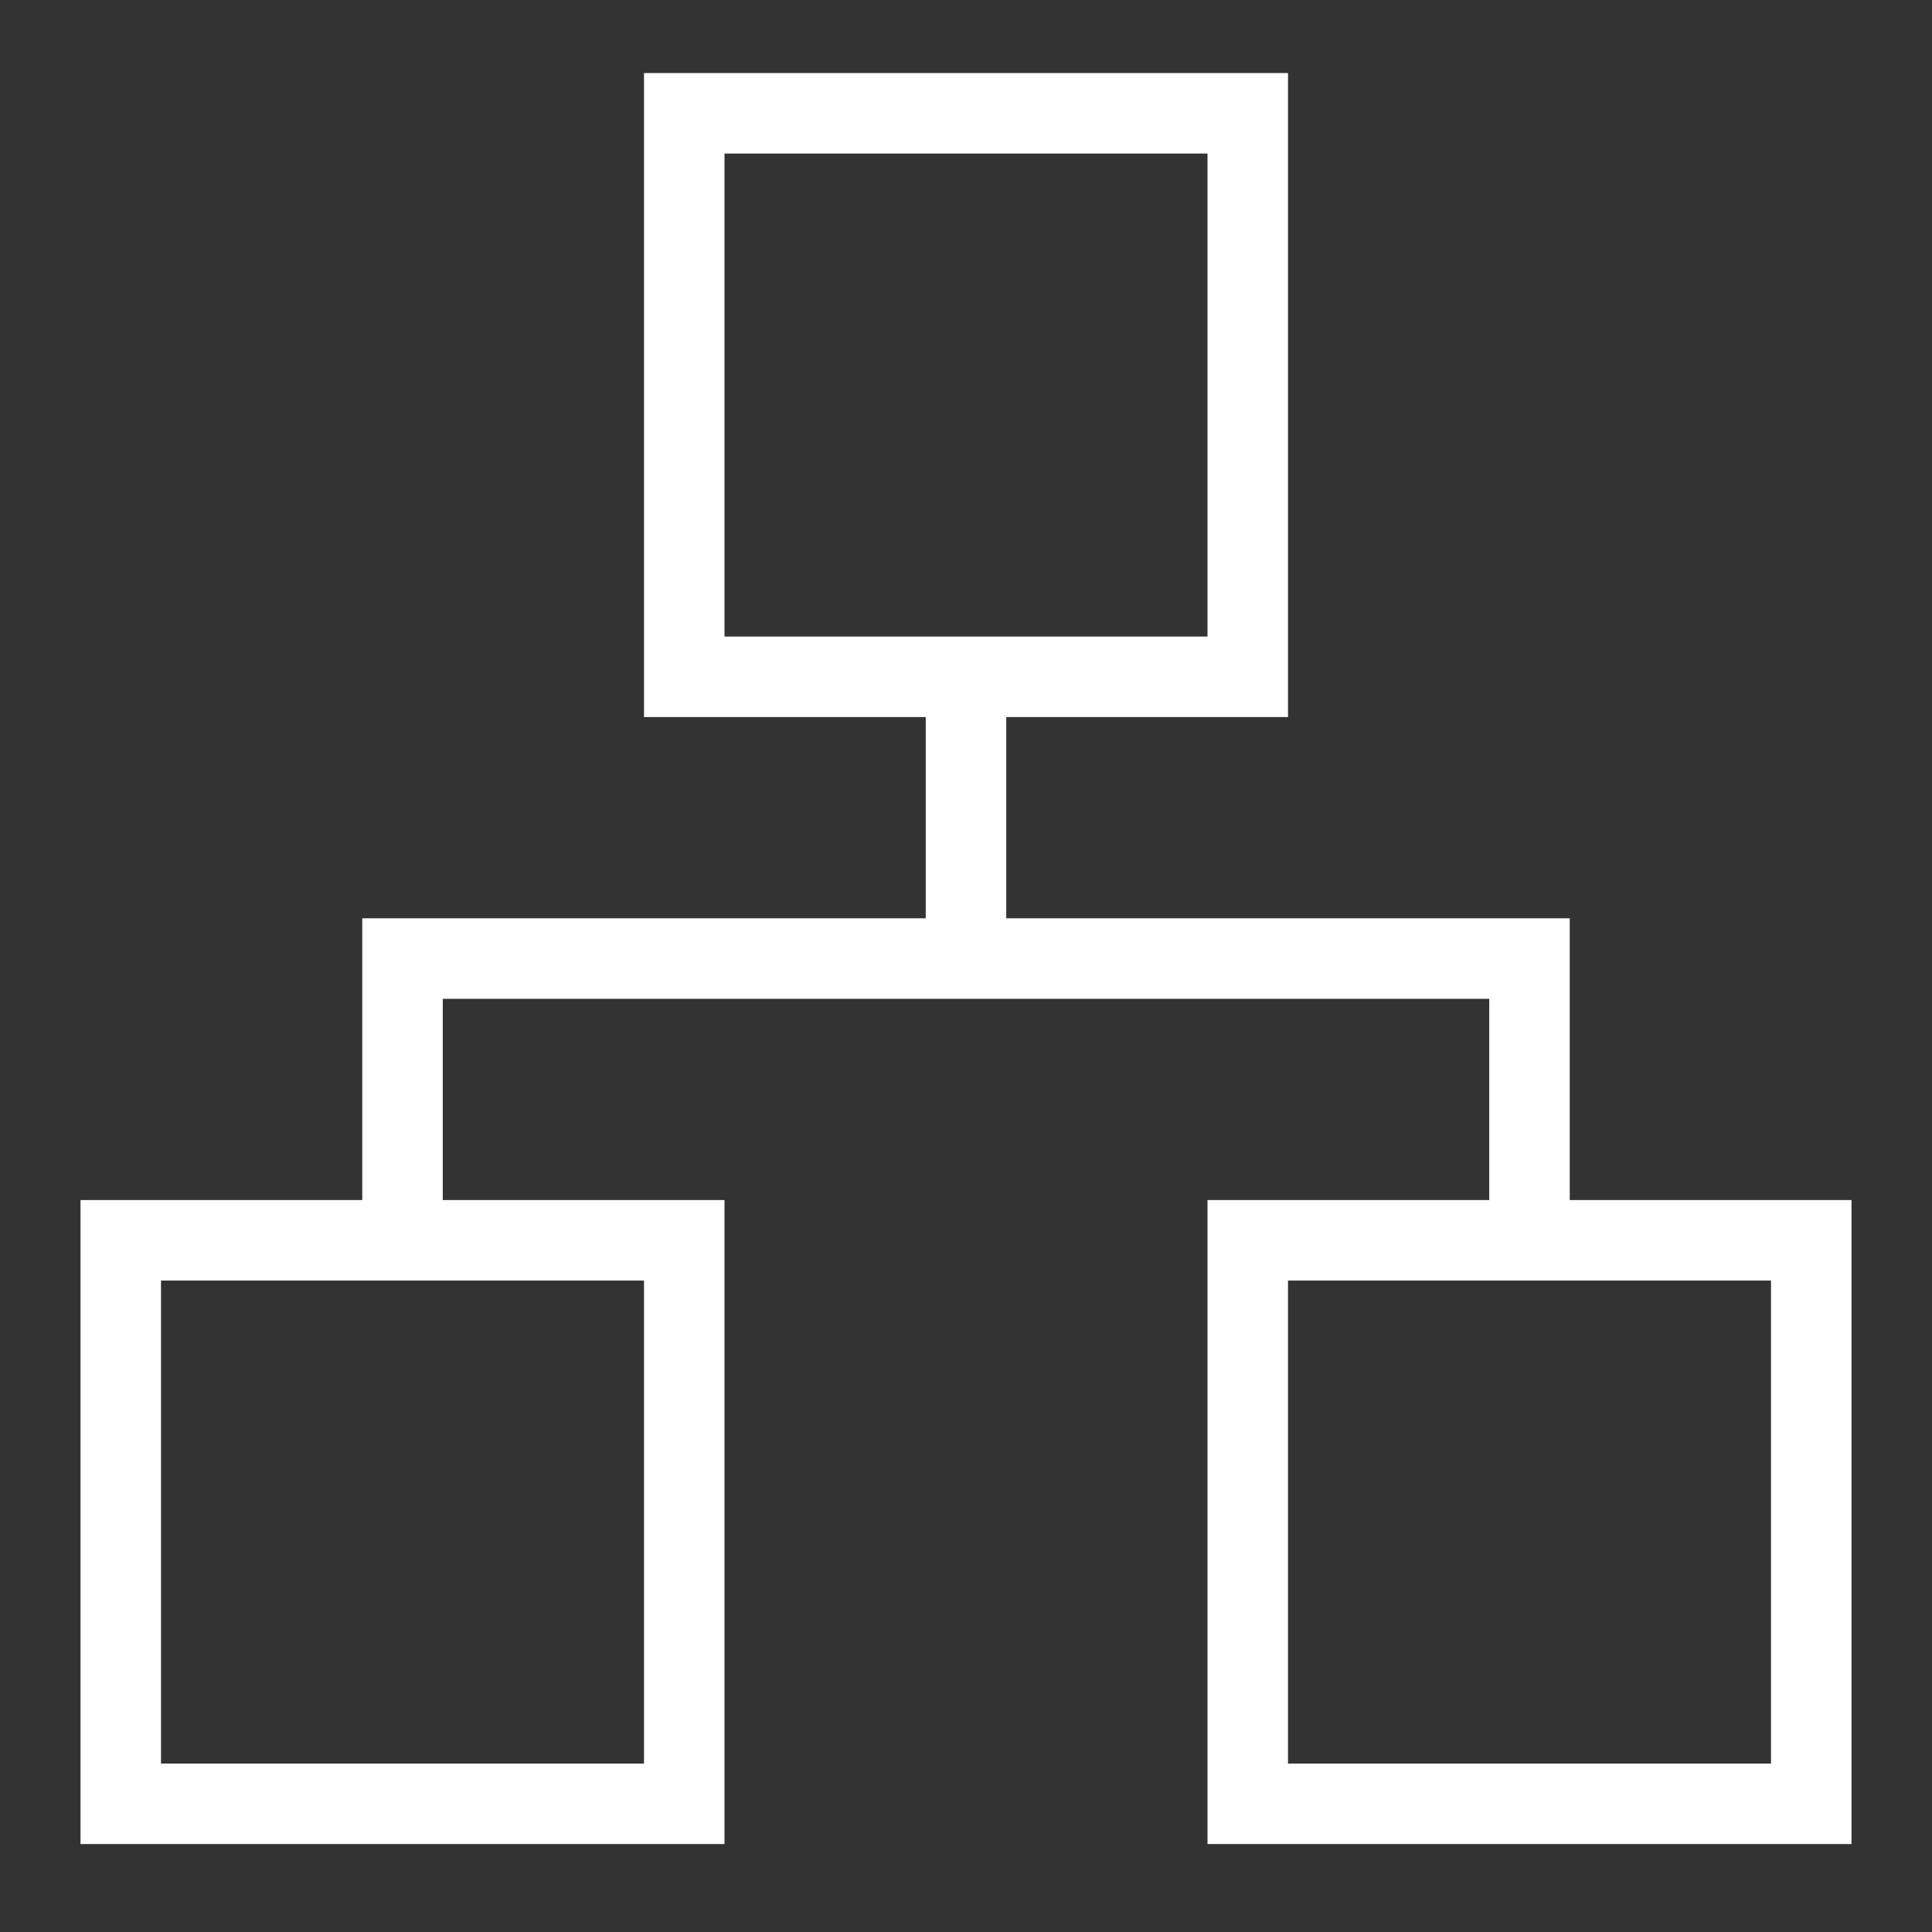<svg fill="none" height="48" viewBox="0 0 48 48" width="48" xmlns="http://www.w3.org/2000/svg" xmlns:xlink="http://www.w3.org/1999/xlink"><rect x="0" y="0" width="48" height="48" fill="#333333" stroke="none"/><clipPath id="a"><path d="m0 0h48v48h-48z"/></clipPath><g clip-path="url(#a)" stroke="#fff" stroke-width="2"><path d="m17 2.815h14v14h-14z"/><path d="m3 30.815h14v14h-14z"/><path d="m31 30.815h14v14h-14z"/><path d="m38 30.815v-7h-28v7"/><path d="m24 23.815v-7"/></g></svg>